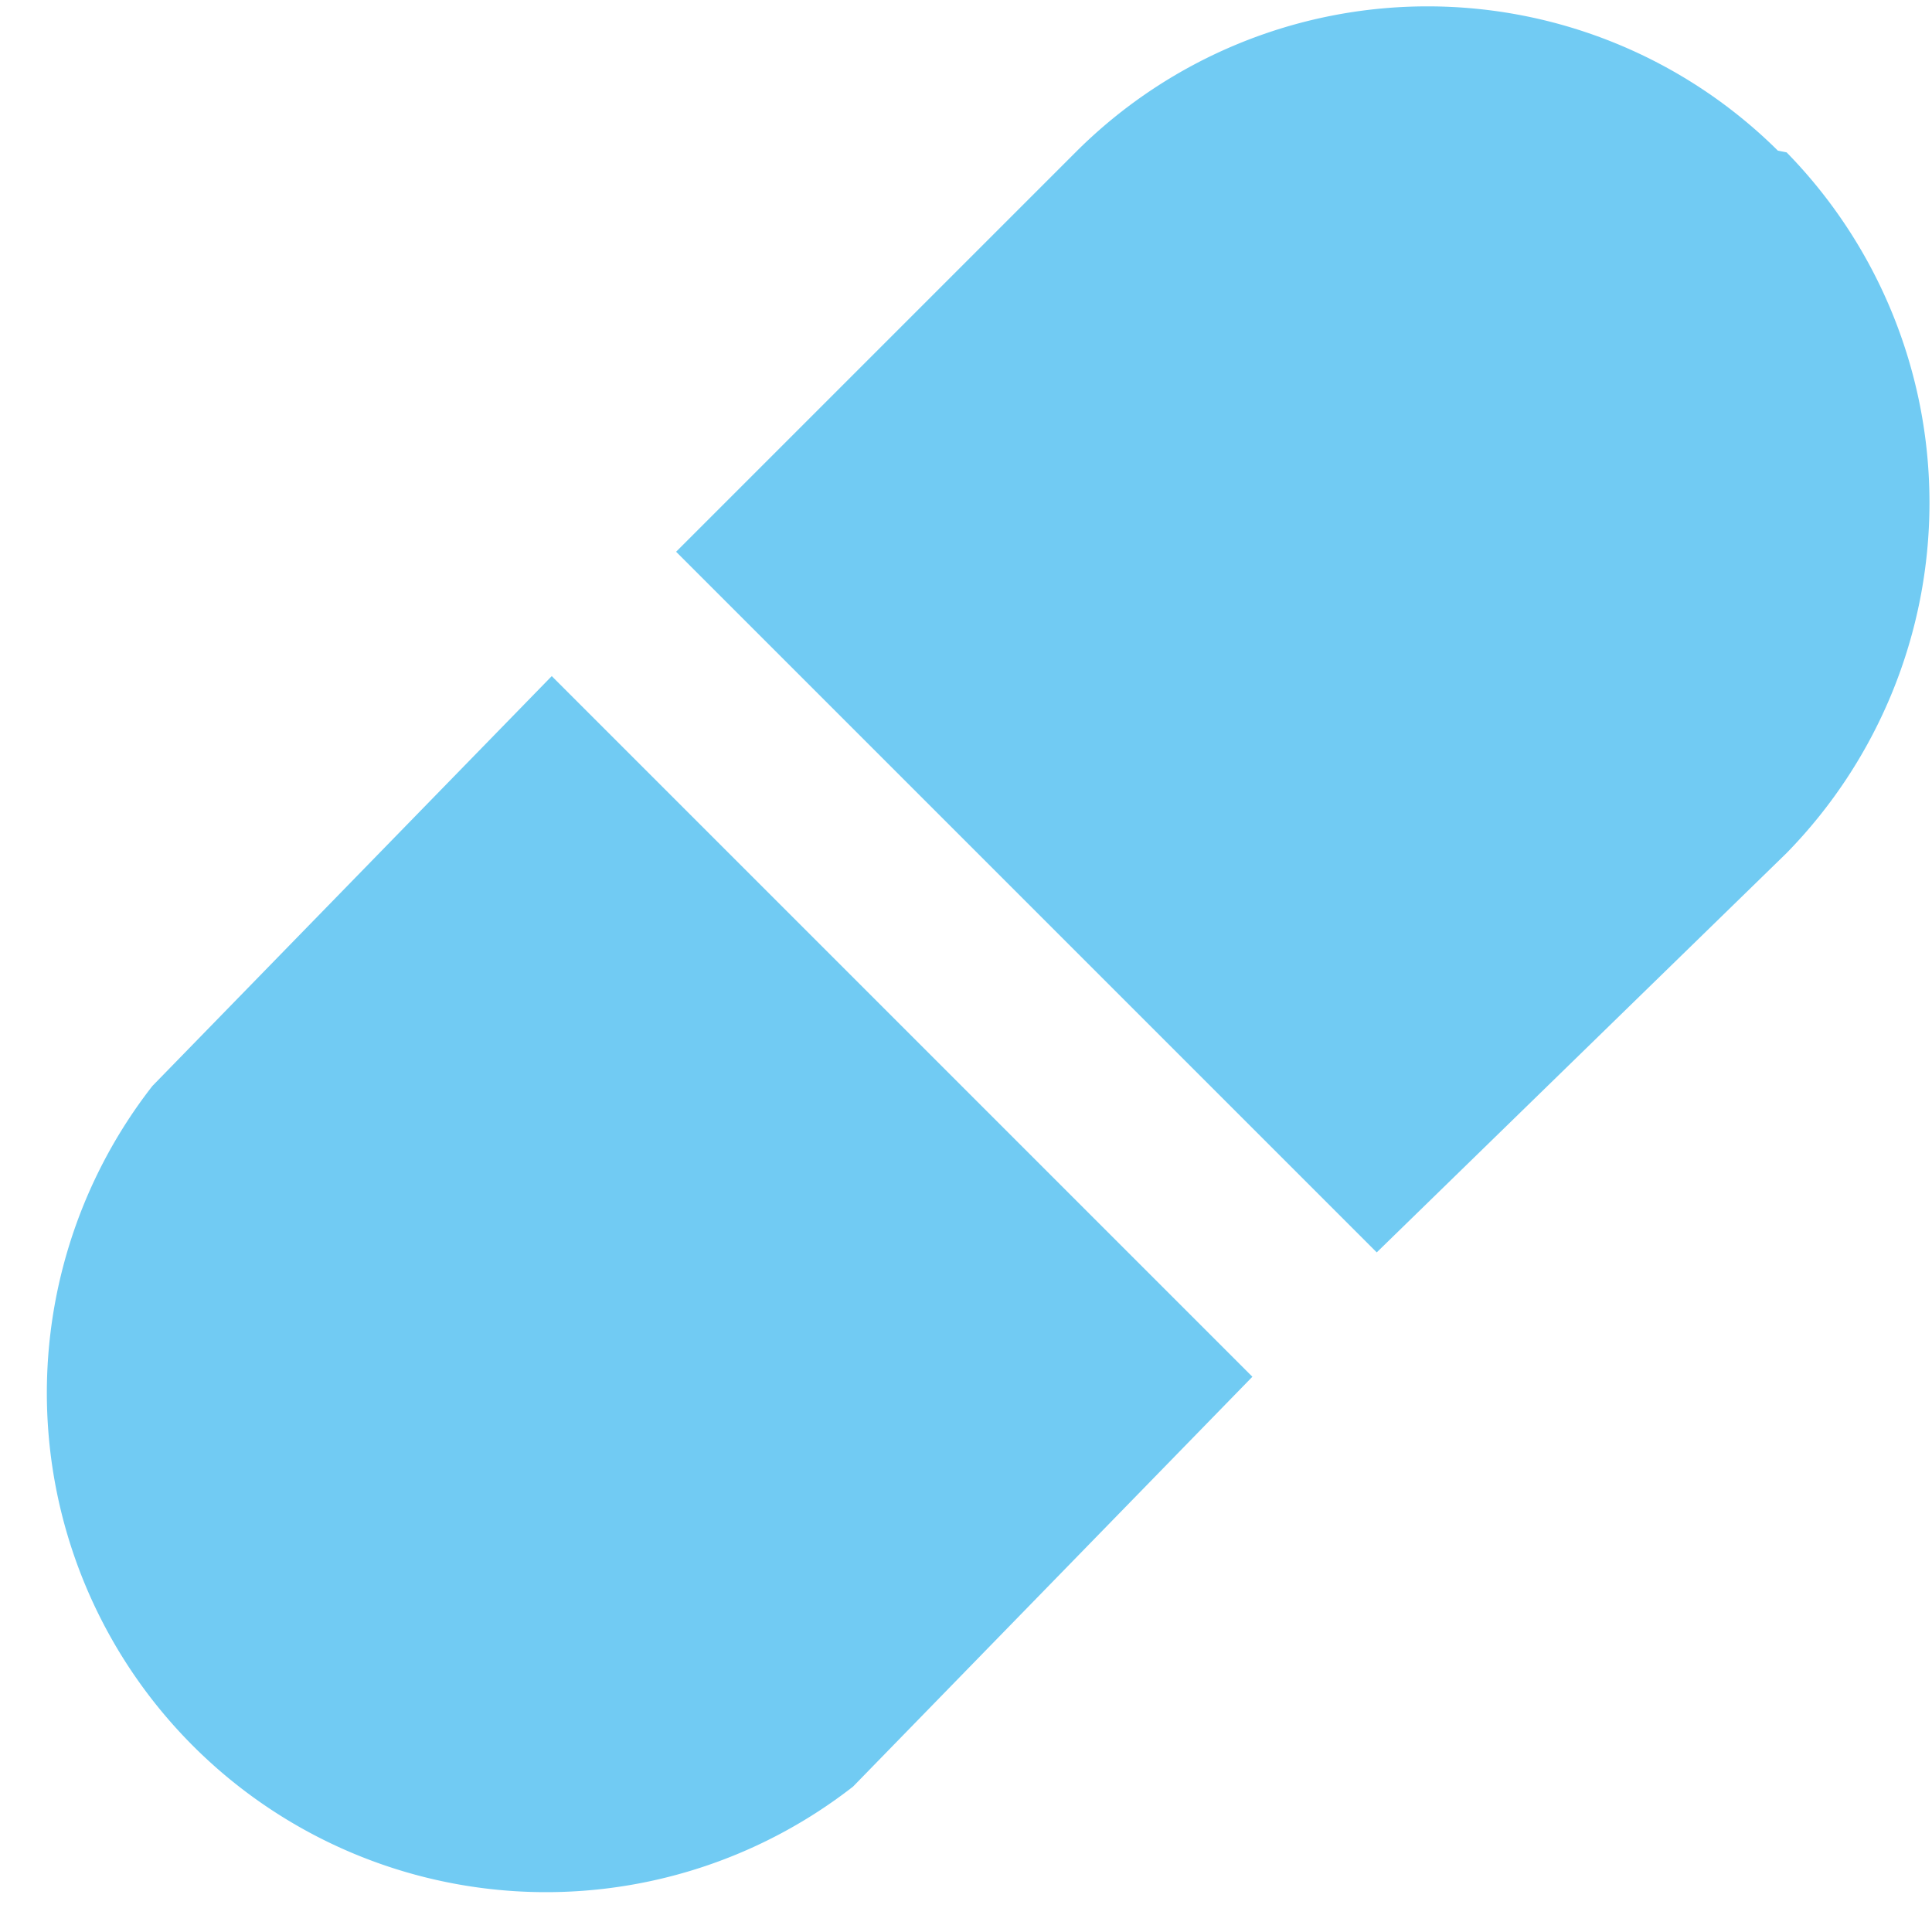<svg xmlns="http://www.w3.org/2000/svg" viewBox="0 0 11.03 11.03"><defs><style>.bbc55d4a-d429-427f-b067-63a3af2ba320{fill:#71cbf3;}</style></defs><g id="fe86944c-2906-44fa-9fb7-7fa8587e593f" data-name="Ebene 2"><g id="bffc6dbf-755a-4332-b110-ae8c1bd07ef7" data-name="Icons_web"><path id="aa64cdb5-5266-4aa8-b619-83b35f86e708" data-name="Pharma_Biotech" class="bbc55d4a-d429-427f-b067-63a3af2ba320" d="M3.15,3.86l4,4L4.87,10.2a2.85,2.85,0,0,1-4-4Zm7-3a2.84,2.84,0,0,0-4,0L3.86,3.15l4,4L10.2,4.87a2.86,2.86,0,0,0,0-4Z"/></g></g></svg>